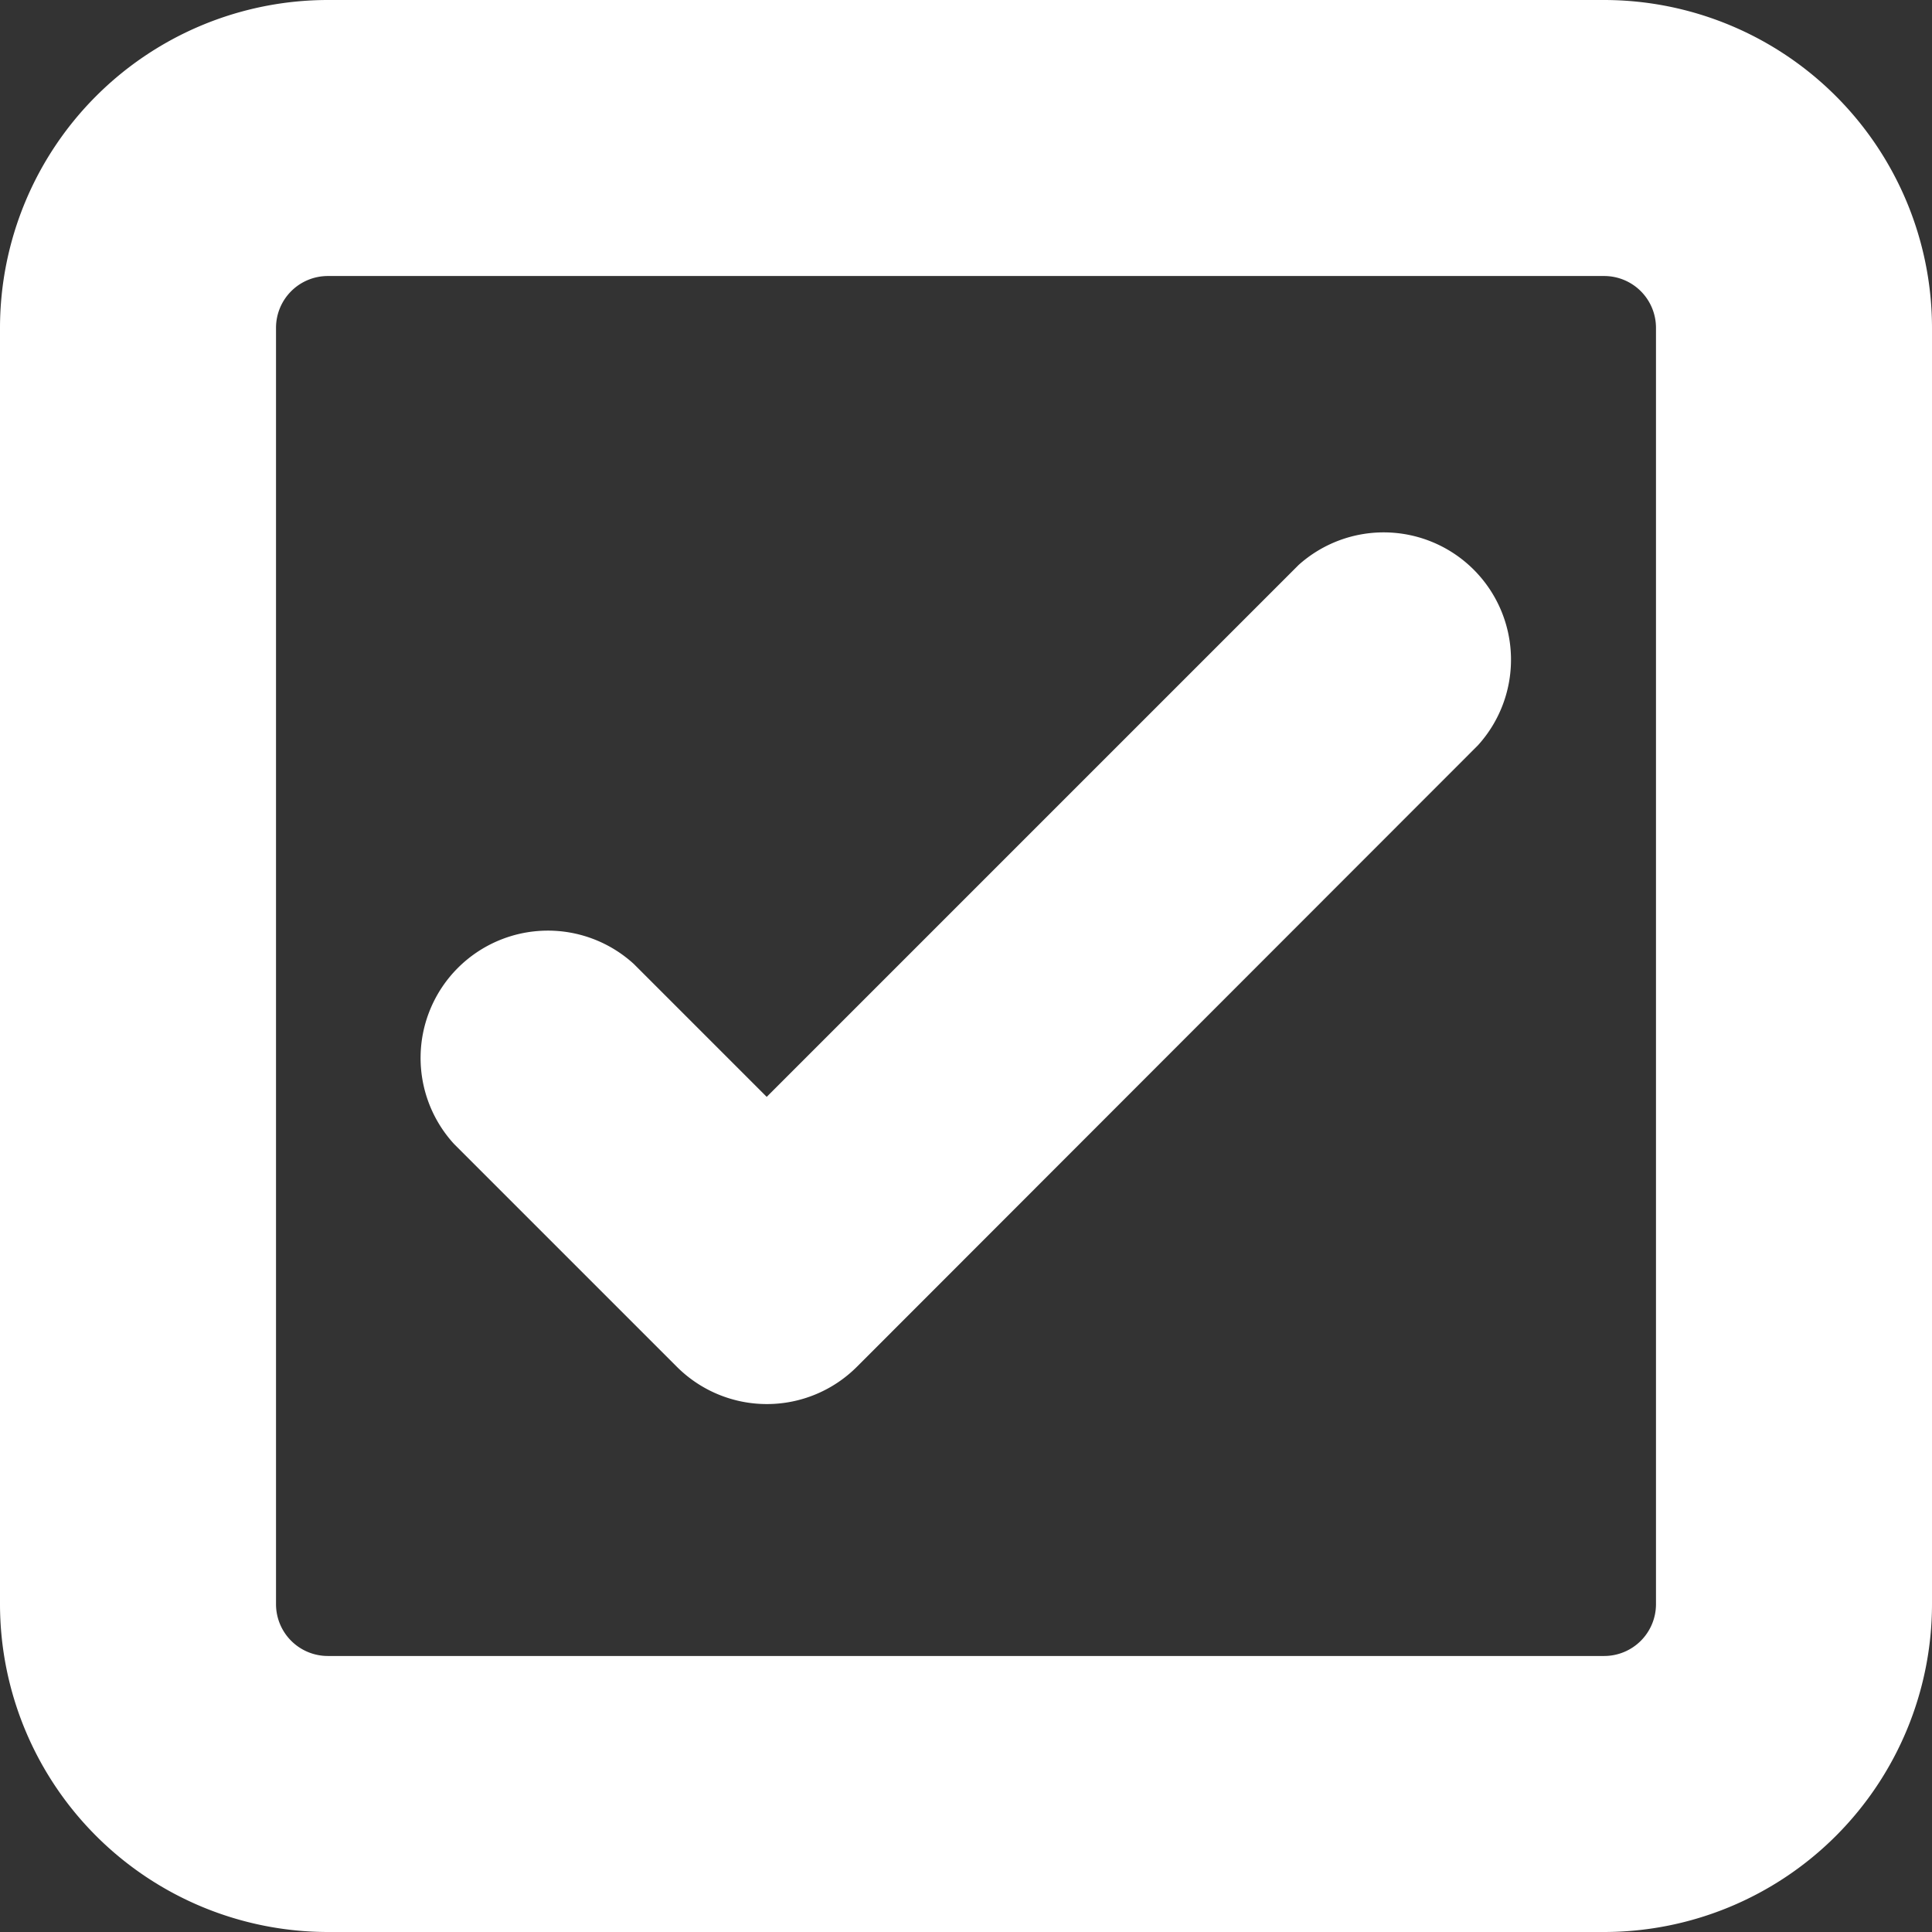 <svg xmlns="http://www.w3.org/2000/svg" width="34.9" height="34.9" viewBox="0 0 34.9 34.9"><rect x="0" y="0" width="34.9" height="34.9" fill="#333333" stroke="none"/><defs><style>.a{fill:#fff;}</style></defs><g transform="translate(-455.671 19.06)"><path class="a" d="M484.65-19.06H461.592a5.927,5.927,0,0,0-5.921,5.921V9.919a5.927,5.927,0,0,0,5.921,5.921H484.65a5.927,5.927,0,0,0,5.921-5.921V-13.139A5.928,5.928,0,0,0,484.65-19.06Zm.935,28.979a.936.936,0,0,1-.935.935H461.592a.936.936,0,0,1-.935-.935V-13.139a.936.936,0,0,1,.935-.935H484.65a.936.936,0,0,1,.935.935Z"/><path class="a" d="M495.753,12.235l-9.6,9.6-2.4-2.4a2.3,2.3,0,0,0-3.249,3.25l4.027,4.027a2.3,2.3,0,0,0,3.25,0L499,15.485a2.3,2.3,0,0,0-3.249-3.249Z" transform="translate(-16.632 -21.081)"/></g></svg>